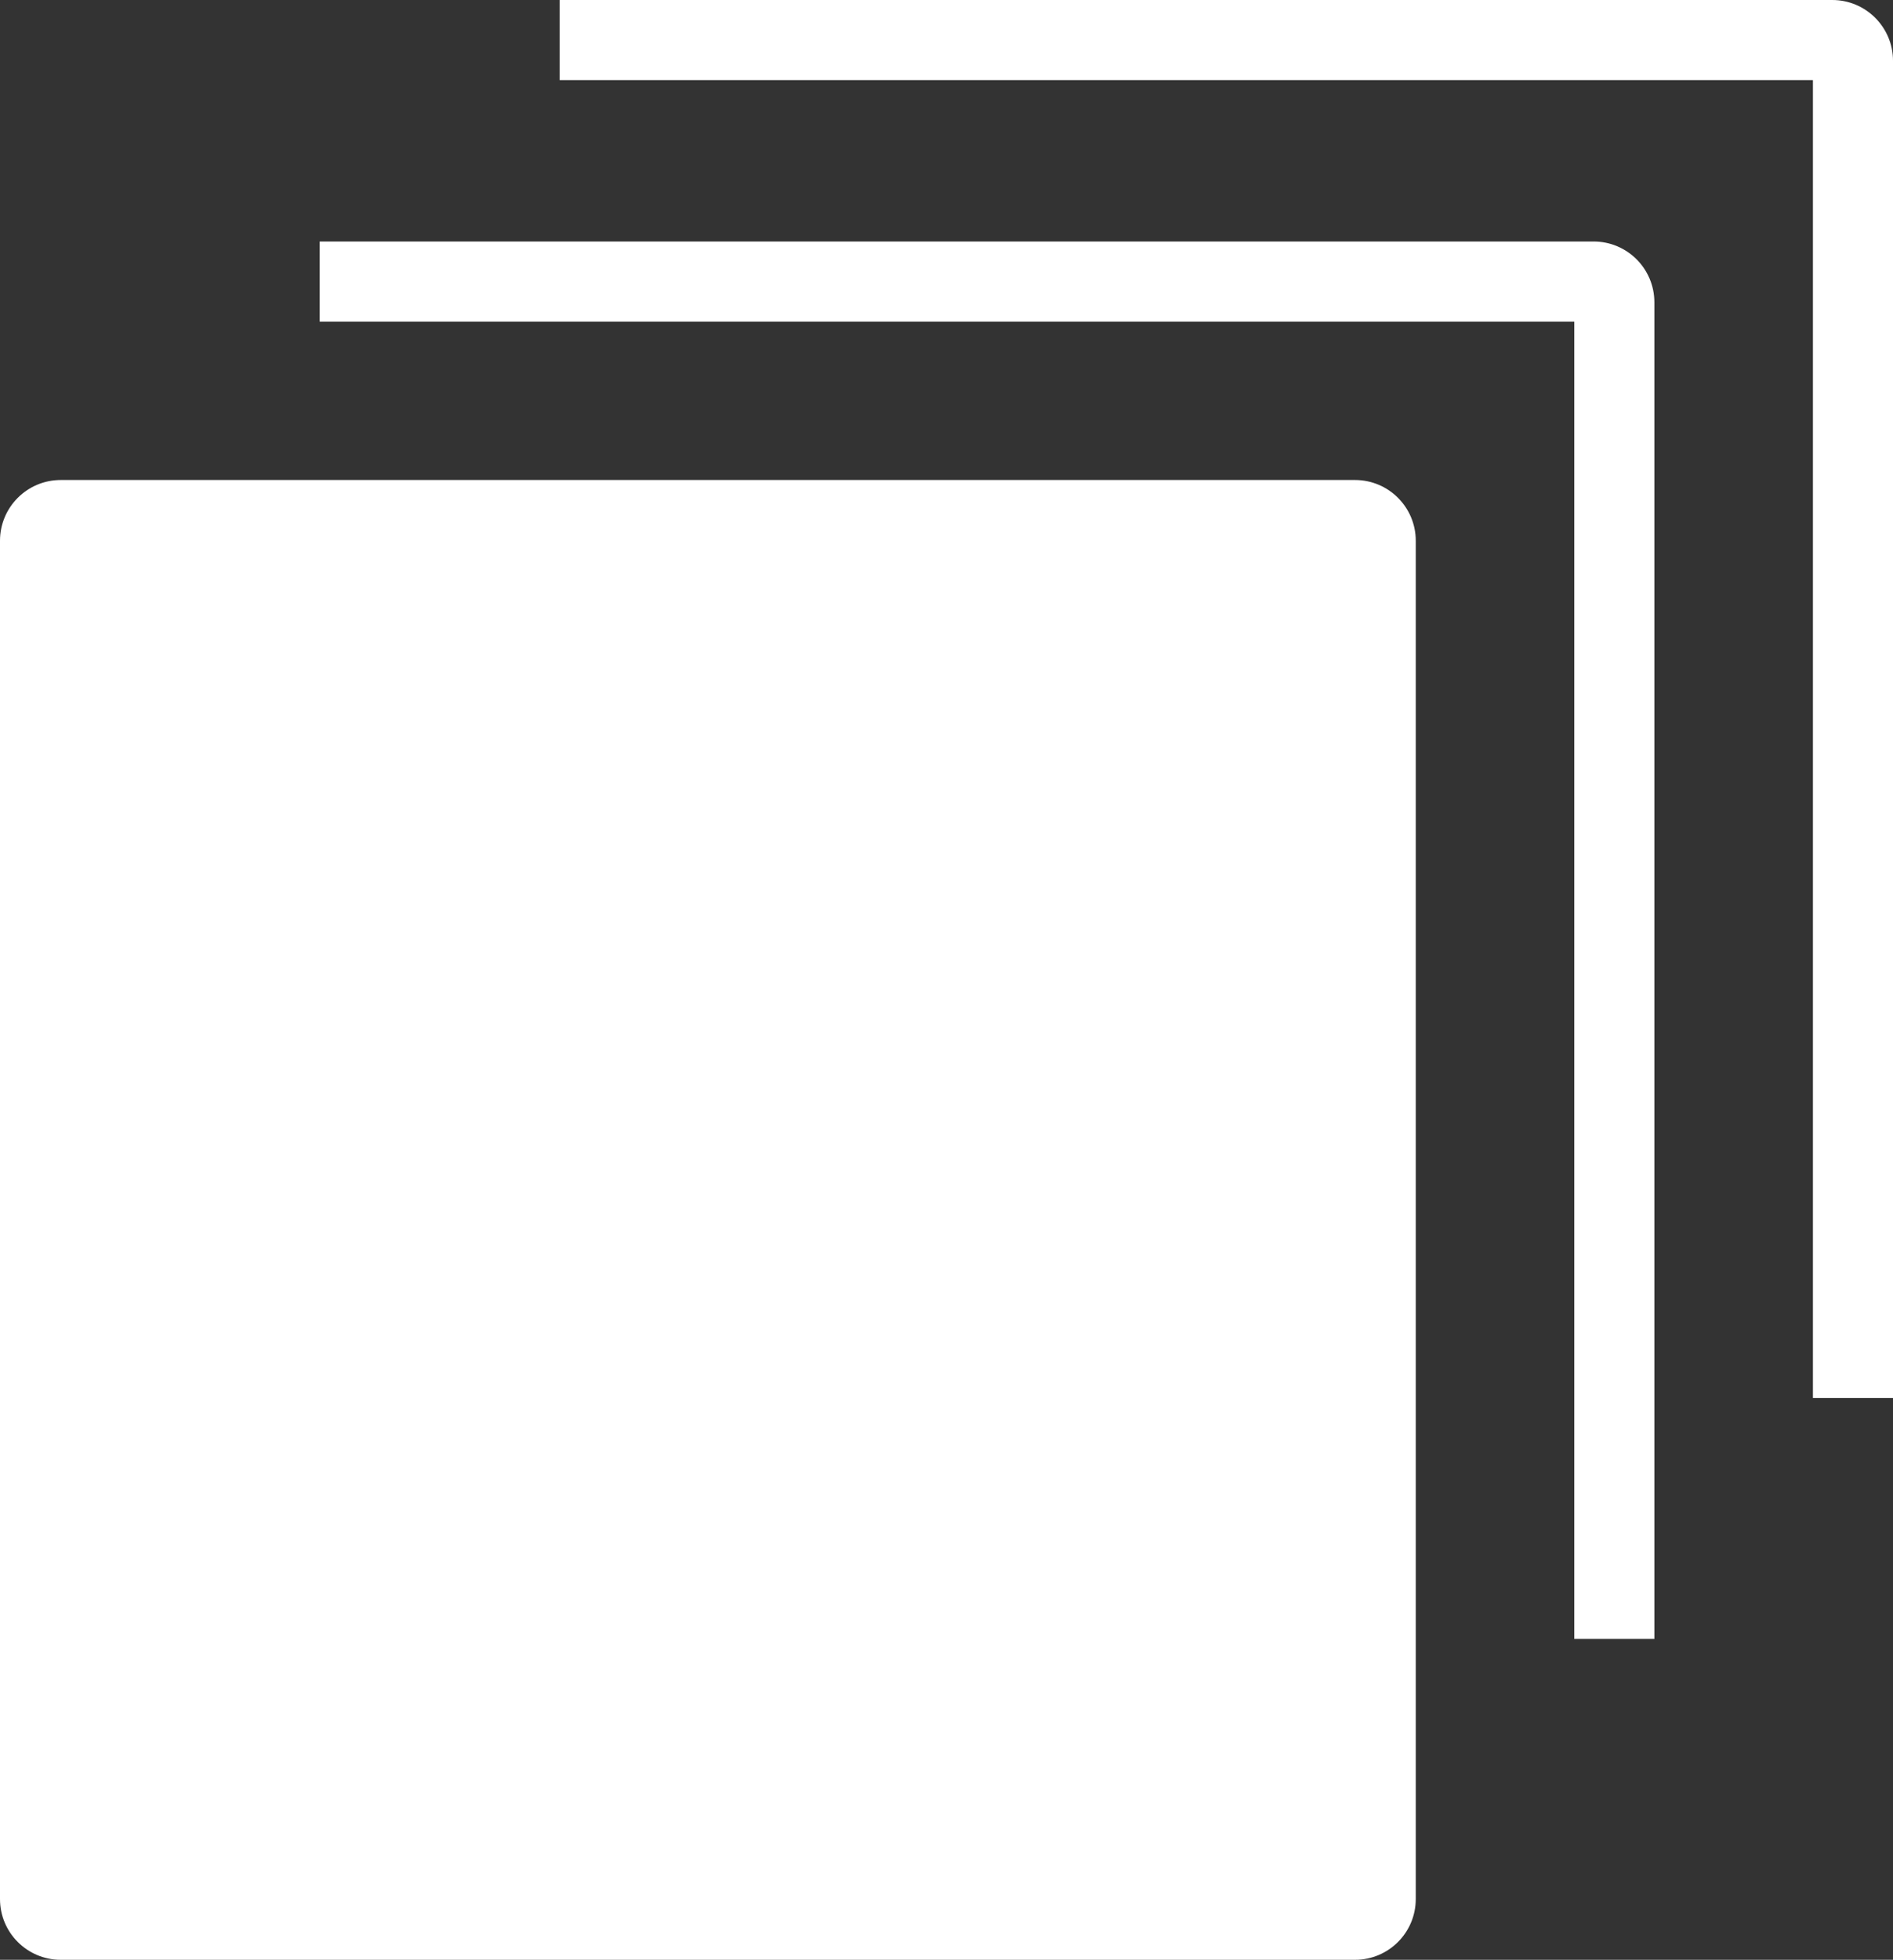 <?xml version="1.0" encoding="UTF-8"?><svg id="Layer_2" xmlns="http://www.w3.org/2000/svg" viewBox="0 0 1042.21 1078.38"><rect x="0" y="0" width="1042.21" height="1078.38" fill="#333333" stroke="none"/><style type="text/css">
	.st0{fill:#FFFFFF;}
</style><g id="Layer_1-2"><g><path class="st0" d="M746.03,264.12H33.44c-18.47,0-33.44,14.97-33.44,33.43v747.38c0,18.47,14.97,33.44,33.44,33.44H746.03c18.46,0,33.43-14.97,33.43-33.44V297.55c0-18.46-14.97-33.43-33.43-33.43Z"/><path class="st0" d="M866.74,901.81h44.09V166.33c0-18.47-14.97-33.44-33.44-33.44H176v44.09H866.74V901.81Z"/><path class="st0" d="M1008.77,0H308.13V44.09H998.12V769.21h44.09V33.44c0-18.47-14.97-33.44-33.44-33.44Z"/></g></g></svg>